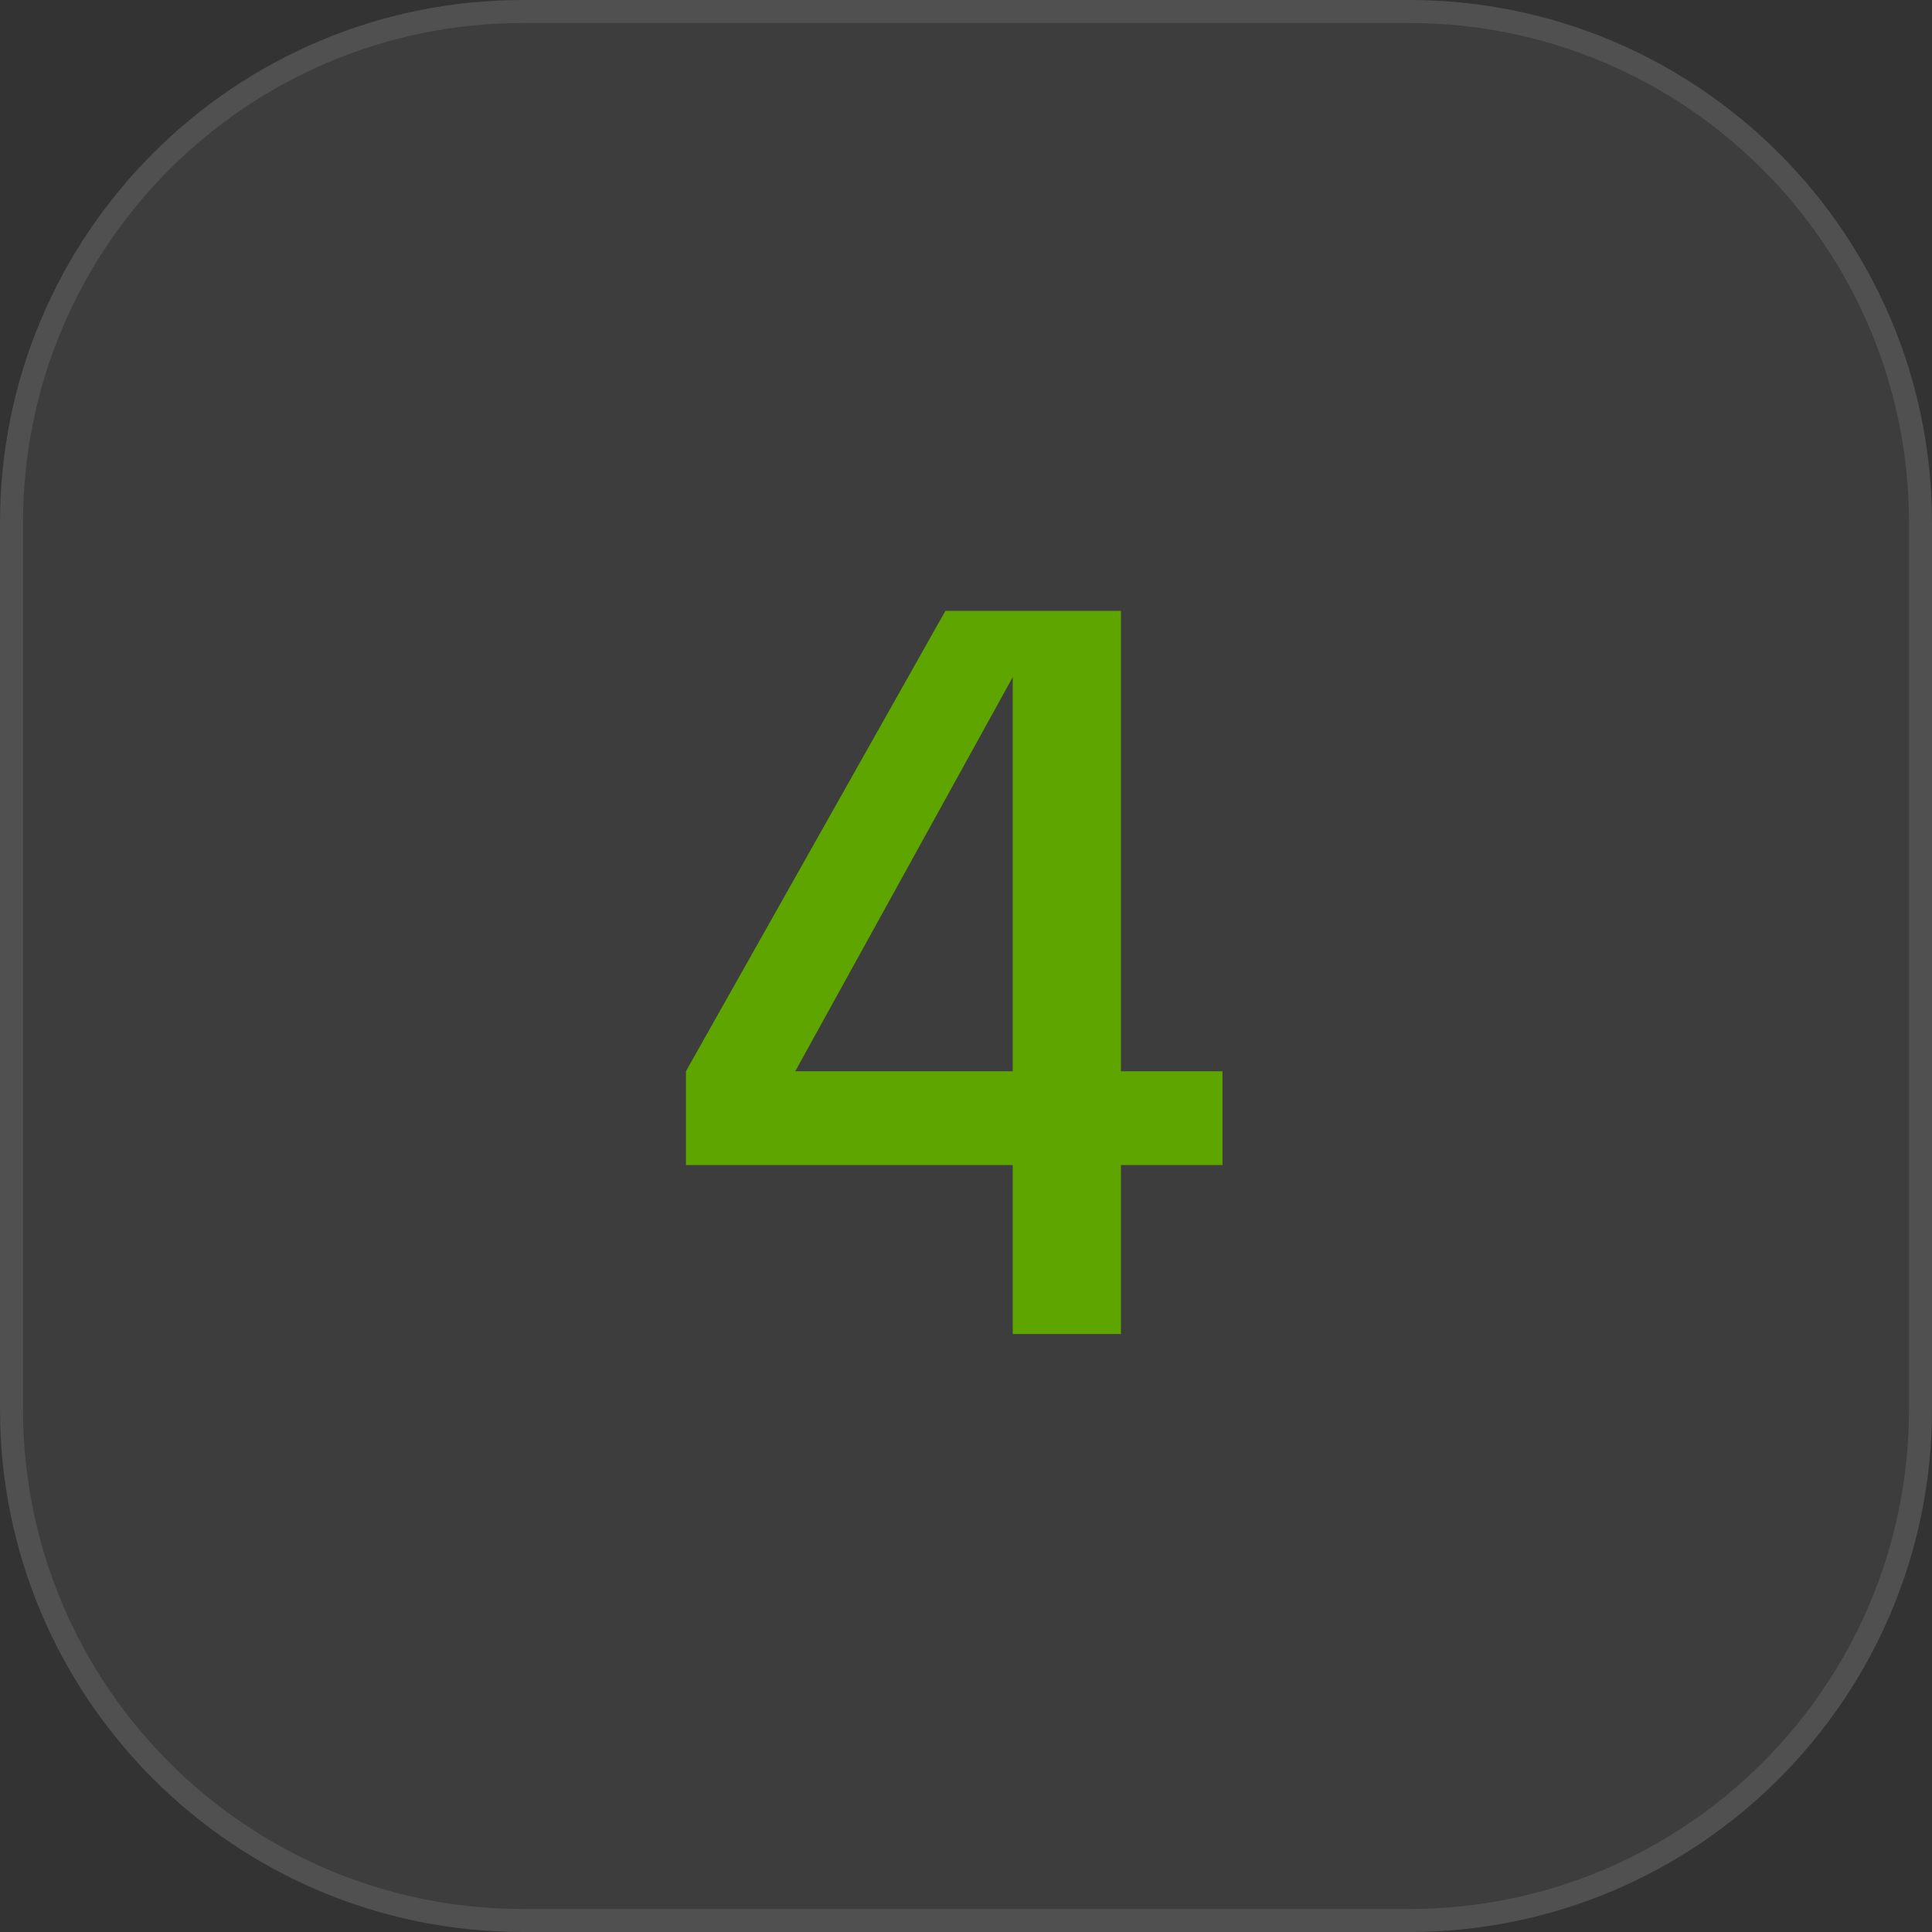 <svg width="42" height="42" viewBox="0 0 42 42" fill="none" xmlns="http://www.w3.org/2000/svg">
<rect x="0" y="0" width="42" height="42" fill="#333333" stroke="none"/>
<path d="M0 11.367C0 5.089 5.089 0 11.367 0H30.633C36.911 0 42 5.089 42 11.367V30.633C42 36.911 36.911 42 30.633 42H11.367C5.089 42 0 36.911 0 30.633V11.367Z" fill="white" fill-opacity="0.05"/>
<path d="M11.367 0.25H30.633C36.773 0.25 41.75 5.227 41.75 11.367V30.633C41.75 36.773 36.773 41.75 30.633 41.75H11.367C5.227 41.75 0.25 36.773 0.25 30.633V11.367C0.25 5.227 5.227 0.25 11.367 0.25Z" stroke="white" stroke-opacity="0.1" stroke-width="0.5"/>
<g clip-path="url(#clip0_1924_3707)">
<g clip-path="url(#clip1_1924_3707)">
<path d="M17.288 23.288H22.016V14.72L17.288 23.288ZM24.368 29H22.016V25.328H14.912V23.288L20.552 13.28H24.368V23.288H26.576V25.328H24.368V29Z" fill="#5EA500"/>
</g>
</g>
<defs>
<clipPath id="clip0_1924_3707">
<rect width="24" height="24" fill="white" transform="translate(9 9)"/>
</clipPath>
<clipPath id="clip1_1924_3707">
<rect width="24" height="24" fill="white" transform="translate(9 9)"/>
</clipPath>
</defs>
</svg>
